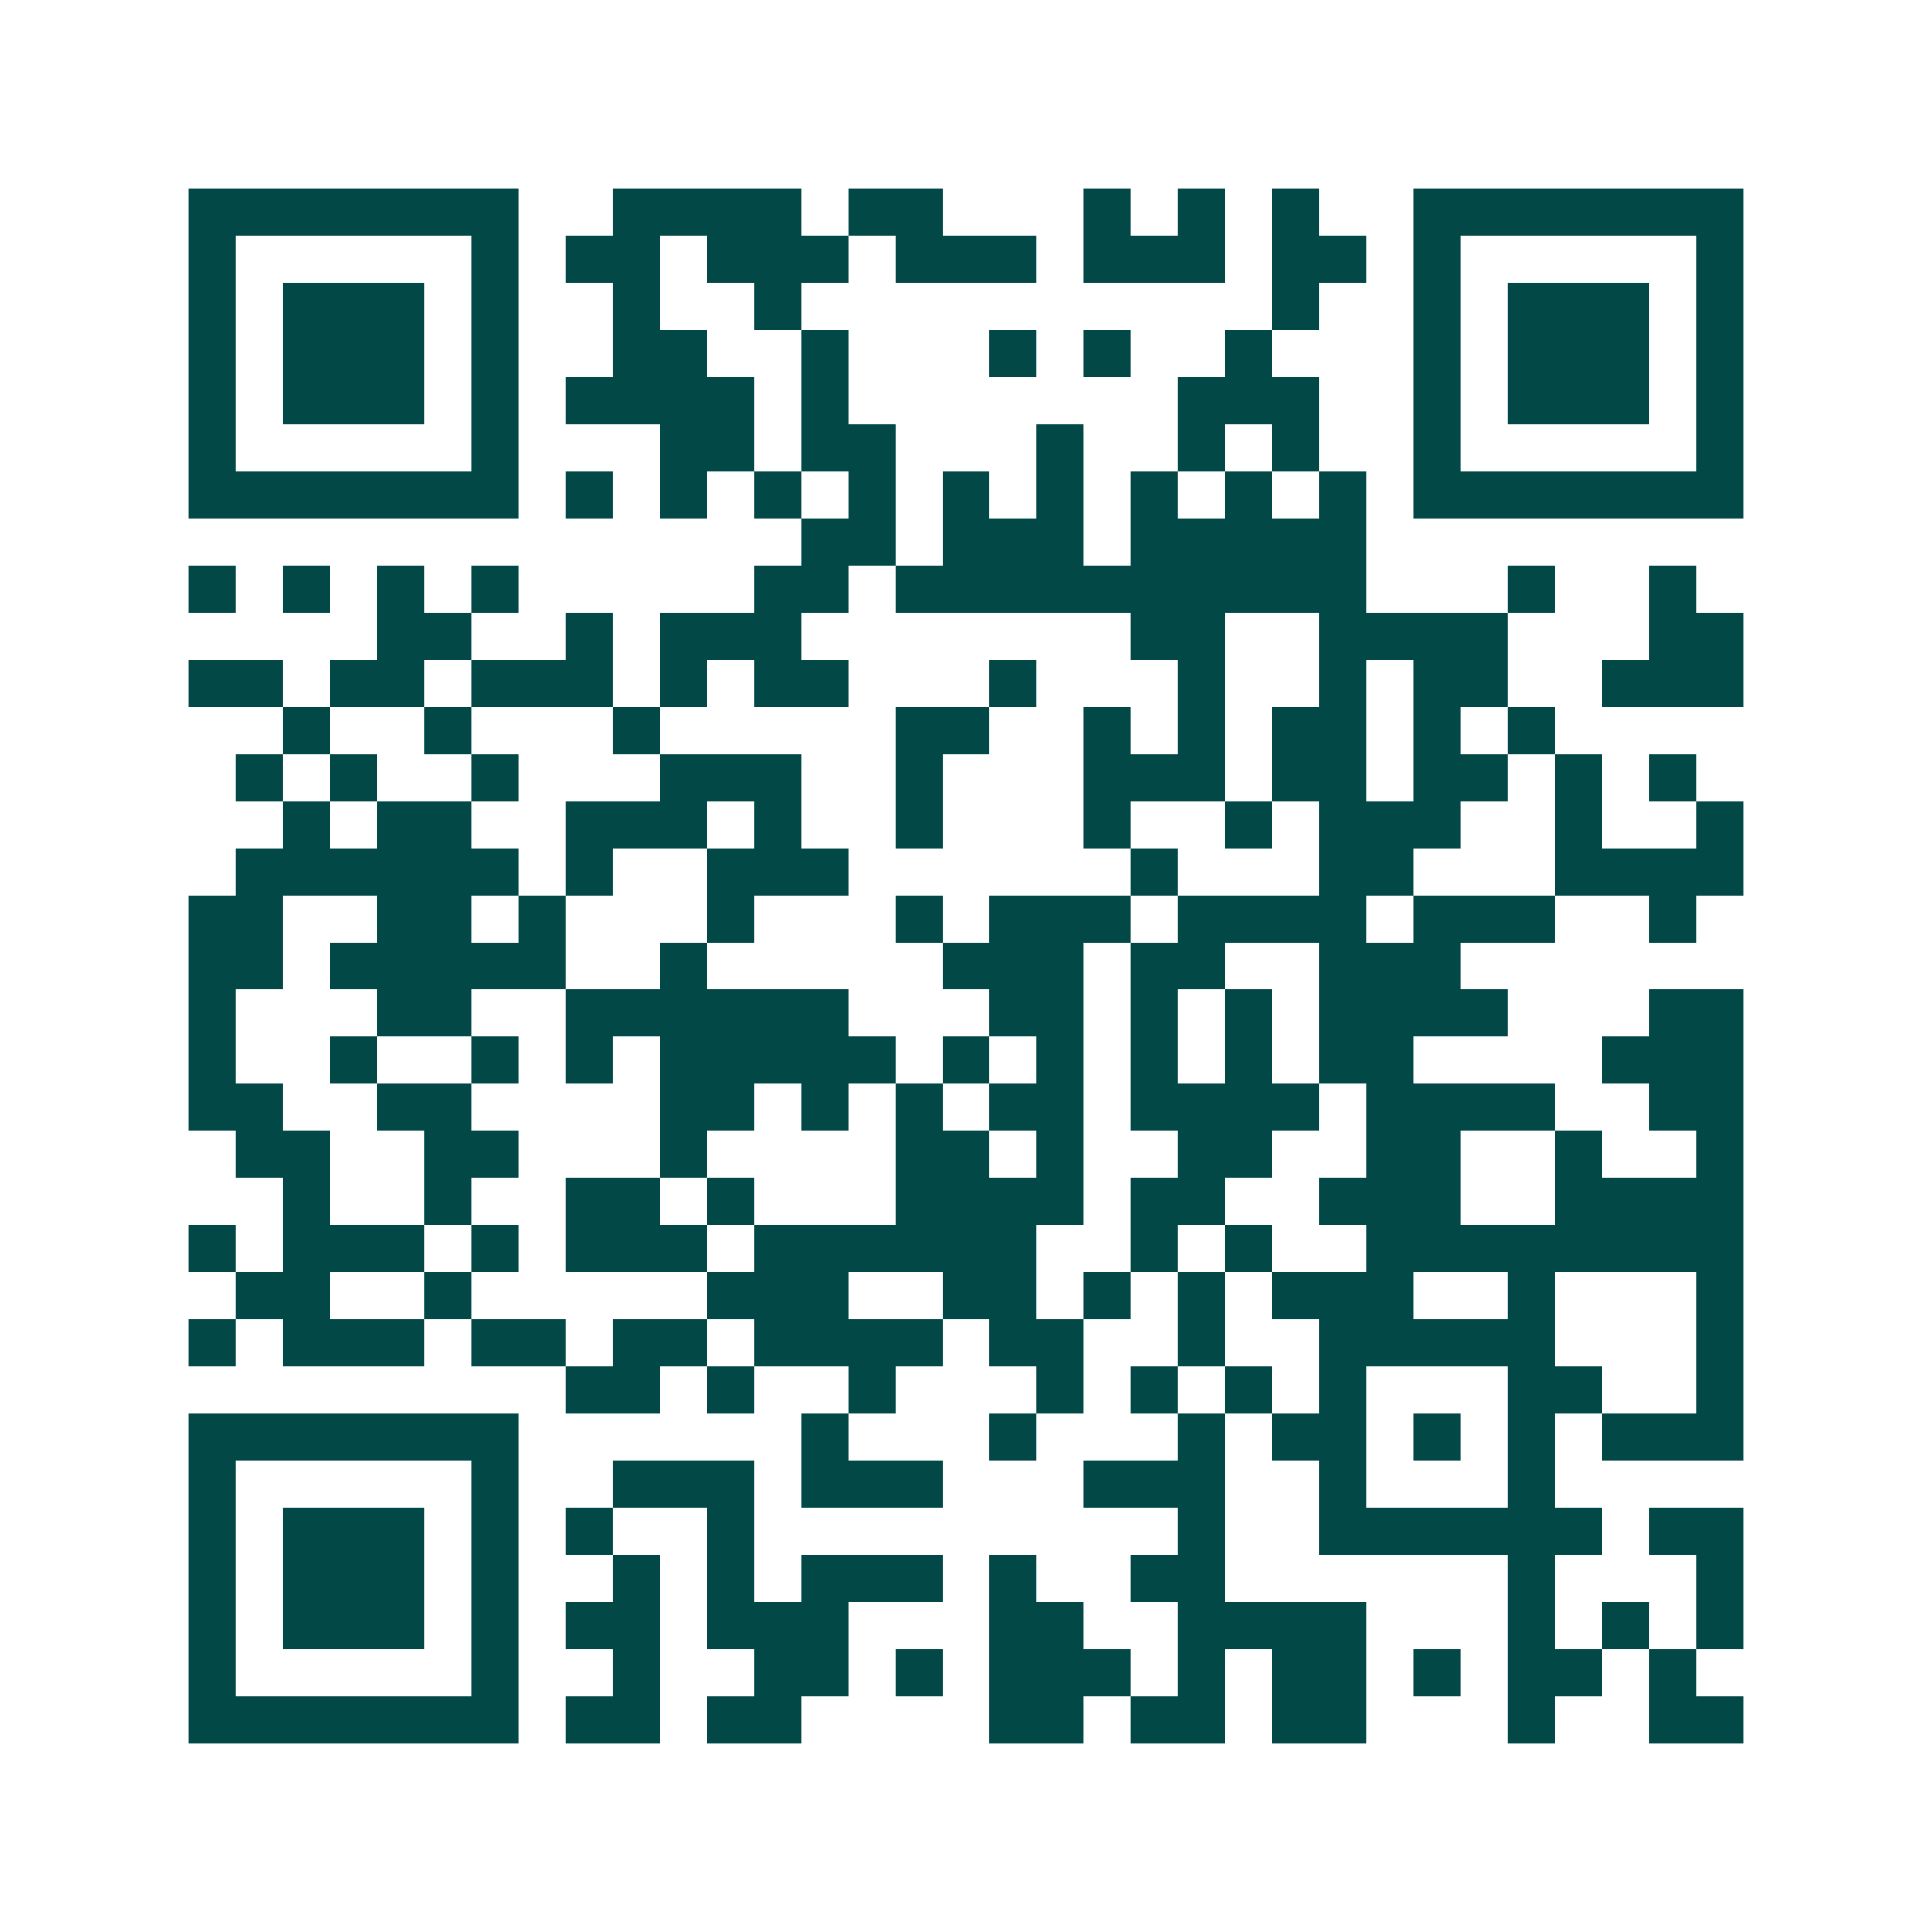 <svg xmlns="http://www.w3.org/2000/svg" width="200" height="200" viewBox="0 0 41 41" shape-rendering="crispEdges"><path fill="#ffffff" d="M0 0h41v41H0z"/><path stroke="#014847" d="M4 4.5h7m2 0h4m1 0h2m3 0h1m1 0h1m1 0h1m2 0h7M4 5.5h1m5 0h1m1 0h2m1 0h3m1 0h3m1 0h3m1 0h2m1 0h1m5 0h1M4 6.5h1m1 0h3m1 0h1m2 0h1m2 0h1m10 0h1m2 0h1m1 0h3m1 0h1M4 7.5h1m1 0h3m1 0h1m2 0h2m2 0h1m3 0h1m1 0h1m2 0h1m3 0h1m1 0h3m1 0h1M4 8.5h1m1 0h3m1 0h1m1 0h4m1 0h1m7 0h3m2 0h1m1 0h3m1 0h1M4 9.5h1m5 0h1m3 0h2m1 0h2m3 0h1m2 0h1m1 0h1m2 0h1m5 0h1M4 10.5h7m1 0h1m1 0h1m1 0h1m1 0h1m1 0h1m1 0h1m1 0h1m1 0h1m1 0h1m1 0h7M17 11.5h2m1 0h3m1 0h5M4 12.5h1m1 0h1m1 0h1m1 0h1m5 0h2m1 0h10m3 0h1m2 0h1M8 13.5h2m2 0h1m1 0h3m7 0h2m2 0h4m3 0h2M4 14.5h2m1 0h2m1 0h3m1 0h1m1 0h2m3 0h1m3 0h1m2 0h1m1 0h2m2 0h3M6 15.5h1m2 0h1m3 0h1m5 0h2m2 0h1m1 0h1m1 0h2m1 0h1m1 0h1M5 16.5h1m1 0h1m2 0h1m3 0h3m2 0h1m3 0h3m1 0h2m1 0h2m1 0h1m1 0h1M6 17.5h1m1 0h2m2 0h3m1 0h1m2 0h1m3 0h1m2 0h1m1 0h3m2 0h1m2 0h1M5 18.5h6m1 0h1m2 0h3m6 0h1m3 0h2m3 0h4M4 19.5h2m2 0h2m1 0h1m3 0h1m3 0h1m1 0h3m1 0h4m1 0h3m2 0h1M4 20.5h2m1 0h5m2 0h1m5 0h3m1 0h2m2 0h3M4 21.5h1m3 0h2m2 0h6m3 0h2m1 0h1m1 0h1m1 0h4m3 0h2M4 22.5h1m2 0h1m2 0h1m1 0h1m1 0h5m1 0h1m1 0h1m1 0h1m1 0h1m1 0h2m4 0h3M4 23.5h2m2 0h2m4 0h2m1 0h1m1 0h1m1 0h2m1 0h4m1 0h4m2 0h2M5 24.5h2m2 0h2m3 0h1m4 0h2m1 0h1m2 0h2m2 0h2m2 0h1m2 0h1M6 25.5h1m2 0h1m2 0h2m1 0h1m3 0h4m1 0h2m2 0h3m2 0h4M4 26.5h1m1 0h3m1 0h1m1 0h3m1 0h6m2 0h1m1 0h1m2 0h8M5 27.5h2m2 0h1m5 0h3m2 0h2m1 0h1m1 0h1m1 0h3m2 0h1m3 0h1M4 28.5h1m1 0h3m1 0h2m1 0h2m1 0h4m1 0h2m2 0h1m2 0h5m3 0h1M12 29.5h2m1 0h1m2 0h1m3 0h1m1 0h1m1 0h1m1 0h1m3 0h2m2 0h1M4 30.5h7m6 0h1m3 0h1m3 0h1m1 0h2m1 0h1m1 0h1m1 0h3M4 31.5h1m5 0h1m2 0h3m1 0h3m3 0h3m2 0h1m3 0h1M4 32.5h1m1 0h3m1 0h1m1 0h1m2 0h1m9 0h1m2 0h6m1 0h2M4 33.5h1m1 0h3m1 0h1m2 0h1m1 0h1m1 0h3m1 0h1m2 0h2m6 0h1m3 0h1M4 34.5h1m1 0h3m1 0h1m1 0h2m1 0h3m3 0h2m2 0h4m3 0h1m1 0h1m1 0h1M4 35.5h1m5 0h1m2 0h1m2 0h2m1 0h1m1 0h3m1 0h1m1 0h2m1 0h1m1 0h2m1 0h1M4 36.5h7m1 0h2m1 0h2m4 0h2m1 0h2m1 0h2m3 0h1m2 0h2"/></svg>
